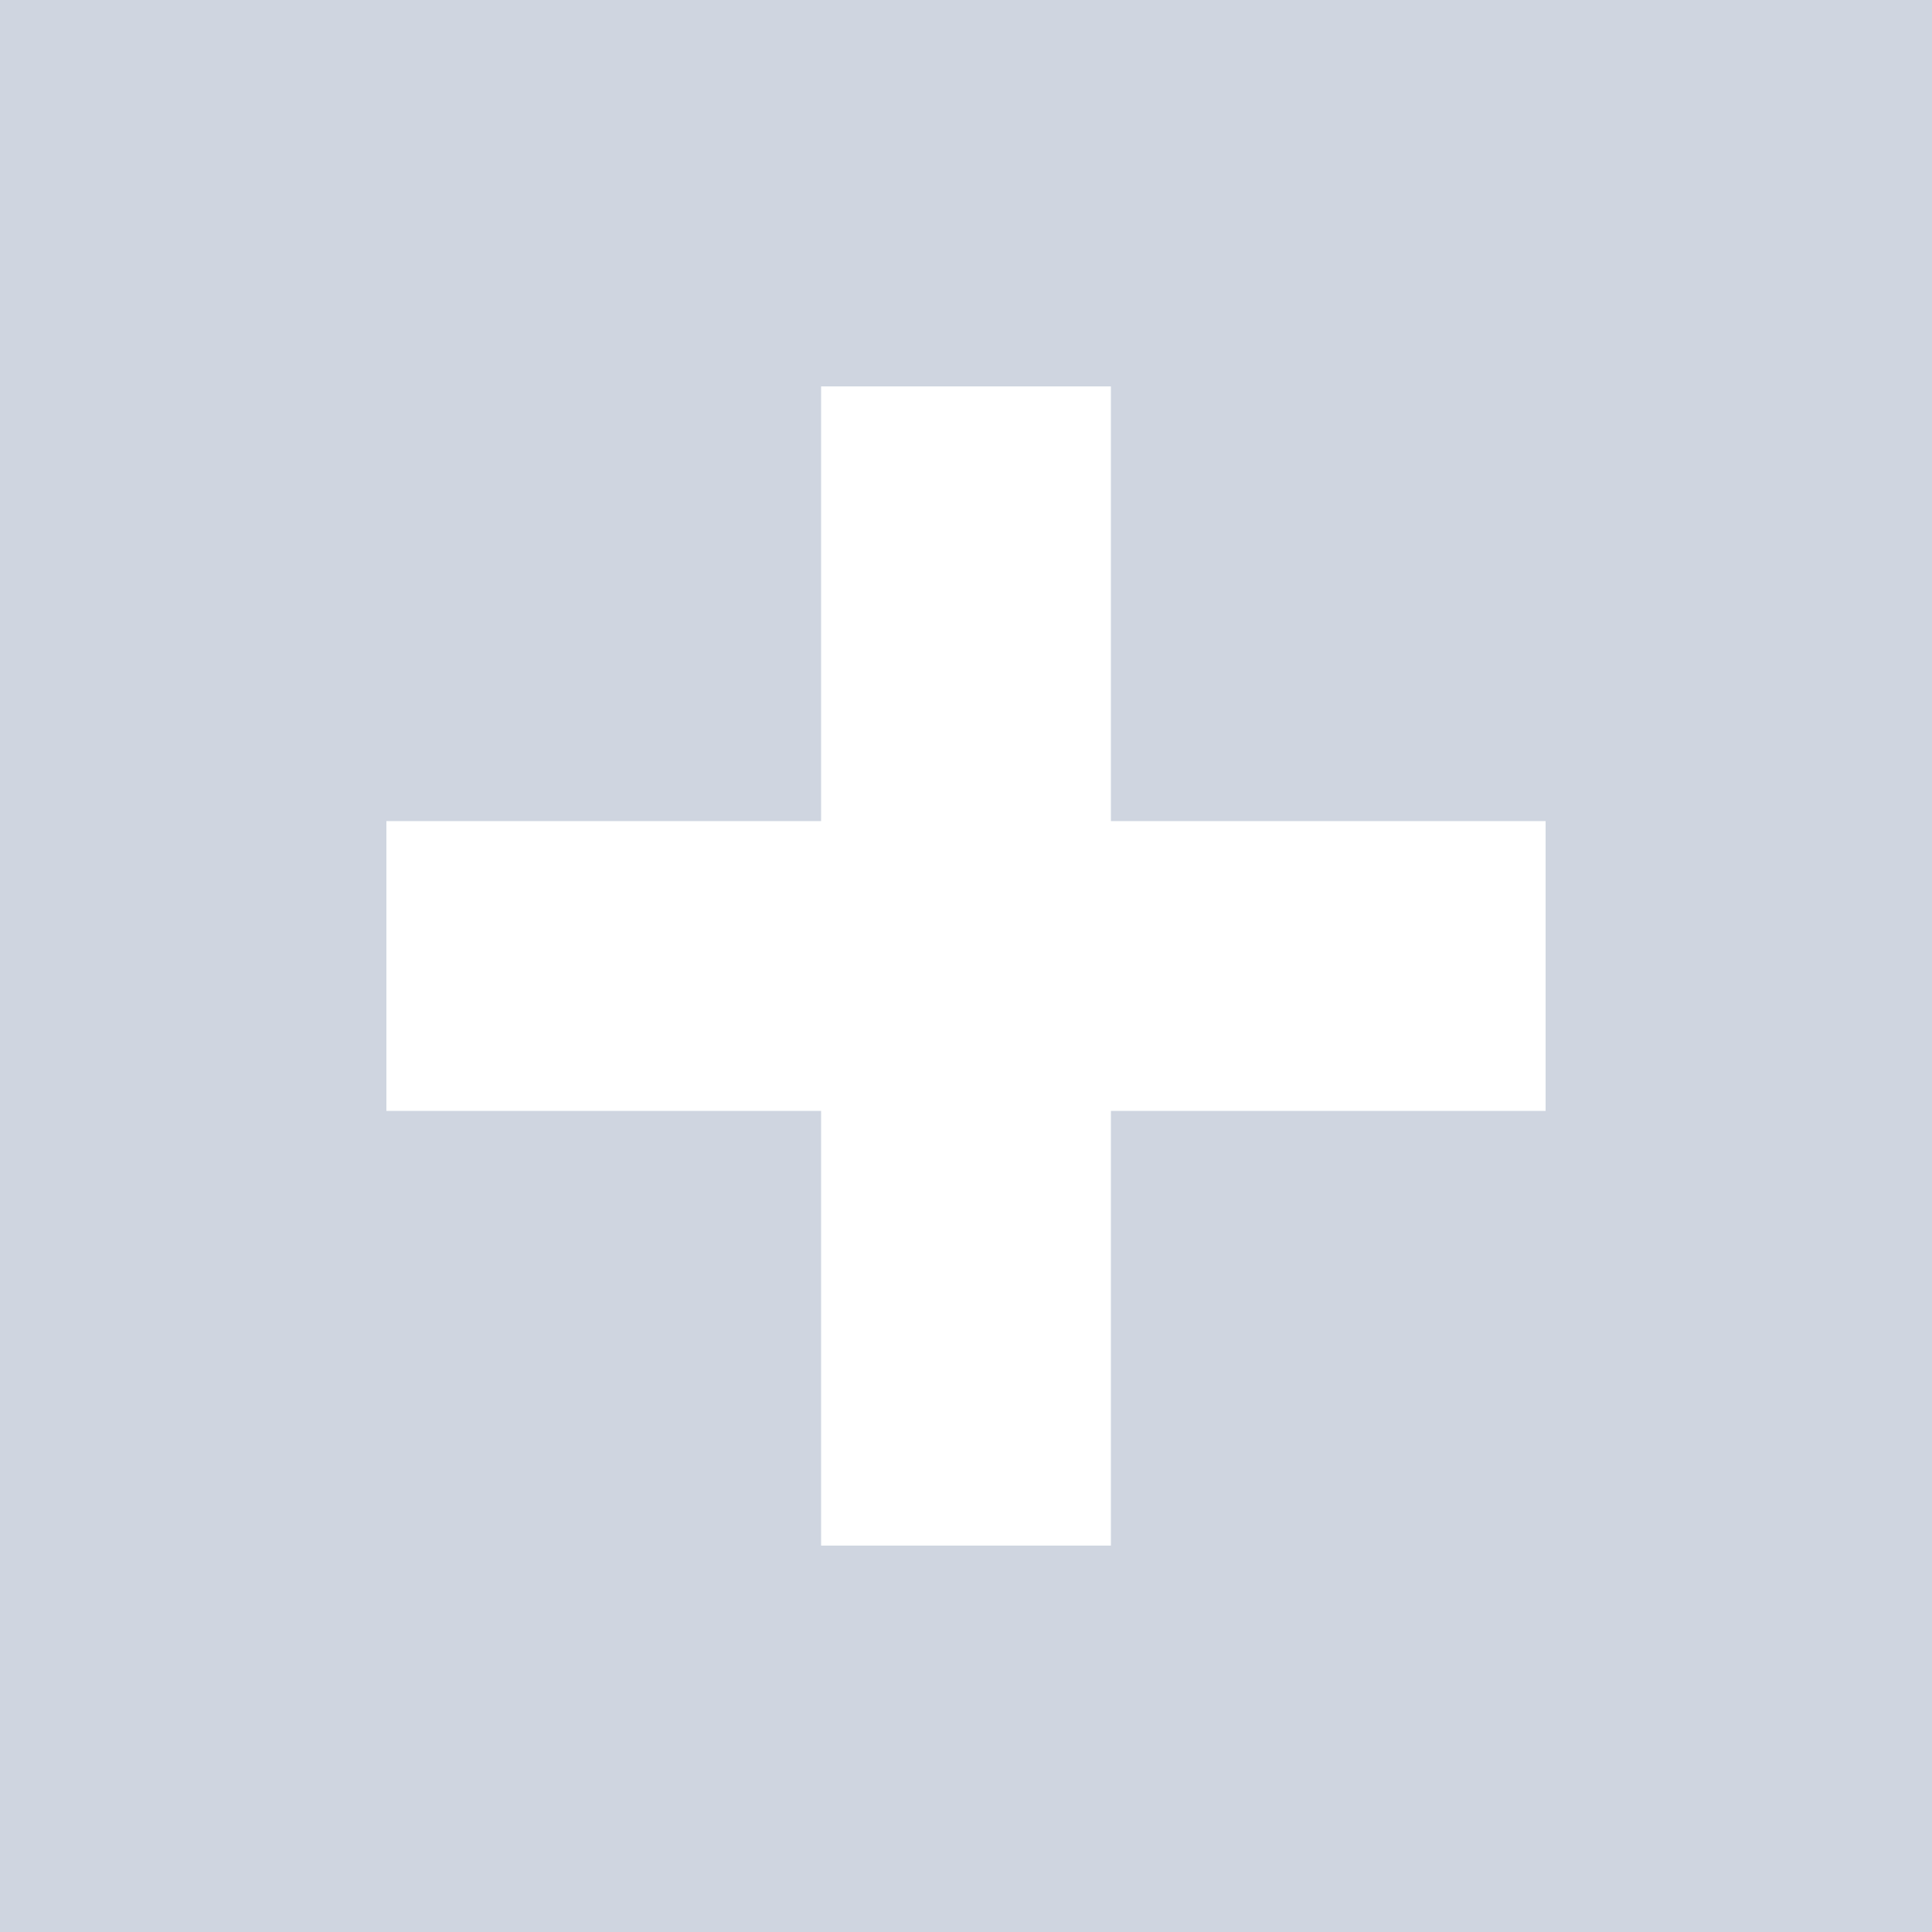 <svg width="15" height="15" viewBox="0 0 15 15" fill="none" xmlns="http://www.w3.org/2000/svg">
<rect width="15" height="15" fill="#CFD5E0"/>
<path d="M8.625 6.375V3H6.375V6.375H3V8.625H6.375V12H8.625V8.625H12V6.375H8.625Z" fill="white"/>
</svg>
